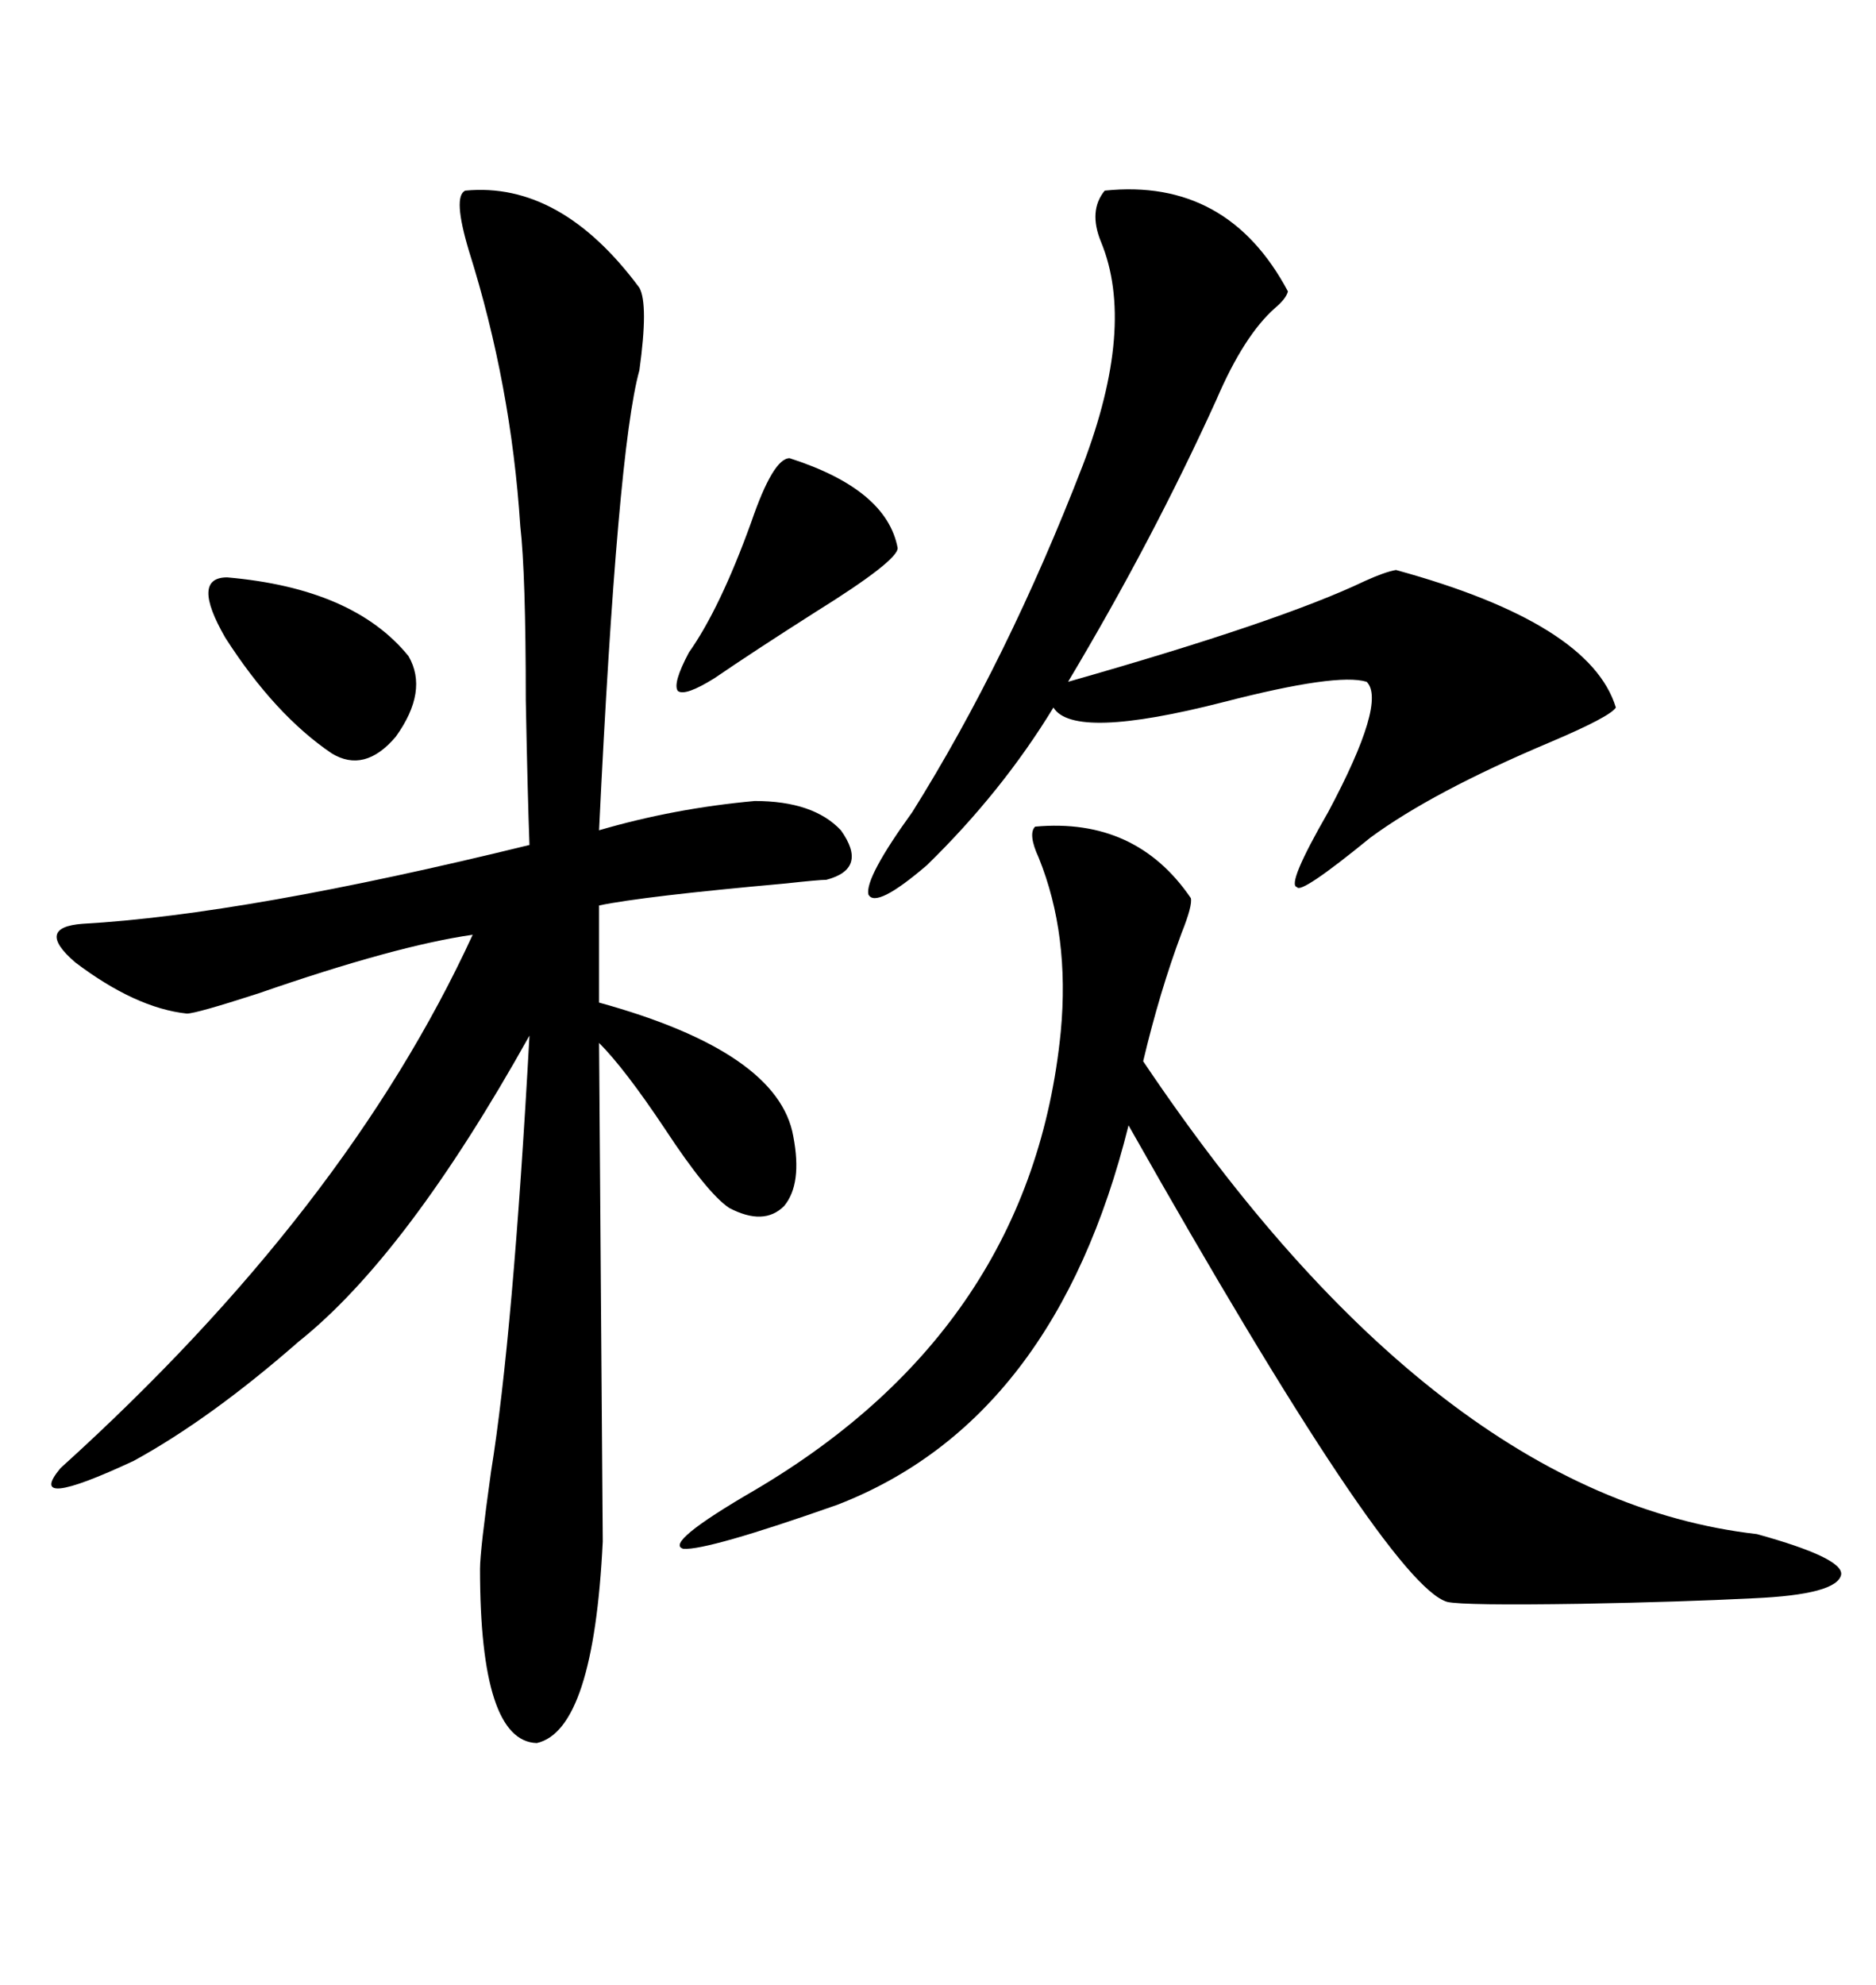 <svg xmlns="http://www.w3.org/2000/svg" xmlns:xlink="http://www.w3.org/1999/xlink" width="300" height="317.285"><path d="M74.41 30.47L74.41 30.47Q89.65 29.00 102.25 46.00L102.25 46.00Q103.71 48.63 102.25 59.18L102.25 59.18Q98.73 71.78 95.80 132.71L95.80 132.71Q107.81 129.20 120.70 128.03L120.70 128.03Q130.08 128.03 134.47 132.71L134.47 132.71Q138.87 138.87 132.13 140.63L132.13 140.63Q130.96 140.63 125.68 141.21L125.68 141.21Q102.83 143.26 95.80 144.73L95.80 144.73L95.80 160.25Q124.51 168.16 126.86 181.64L126.86 181.64Q128.32 189.26 125.39 192.77L125.39 192.77Q122.17 196.00 116.60 193.07L116.60 193.07Q113.09 190.72 106.35 180.47L106.35 180.47Q99.90 170.80 95.80 166.70L95.80 166.70L96.39 246.39Q94.92 276.56 85.84 278.61L85.84 278.61Q76.76 278.32 76.76 250.78L76.76 250.78Q76.76 247.85 78.52 235.25L78.52 235.25Q82.03 213.57 84.67 165.53L84.67 165.53Q65.04 200.68 47.75 214.45L47.75 214.45Q33.69 226.76 21.39 233.50L21.39 233.50Q3.81 241.70 9.67 234.67L9.67 234.67Q55.37 193.36 75.59 149.41L75.59 149.41Q63.28 151.17 41.31 158.79L41.31 158.79Q31.35 162.01 29.88 162.01L29.88 162.01Q21.68 161.13 12.01 153.81L12.01 153.81Q5.57 148.24 13.18 147.66L13.18 147.66Q39.26 146.19 84.67 135.06L84.67 135.06Q84.38 127.44 84.08 111.91L84.08 111.91Q84.08 91.70 83.20 84.08L83.20 84.08Q81.74 61.52 75 40.14L75 40.14Q72.36 31.35 74.41 30.47ZM165.53 132.13L165.53 132.13Q181.64 130.66 190.43 143.55L190.43 143.55Q190.72 144.73 188.96 149.12L188.96 149.12Q185.45 158.50 182.81 169.63L182.81 169.63Q229.69 239.36 280.96 245.21L280.96 245.21Q294.73 249.02 294.43 251.66L294.43 251.66Q293.85 254.88 280.37 255.47L280.37 255.47Q268.95 256.05 252.83 256.35L252.83 256.35Q234.08 256.64 231.45 256.05L231.45 256.05Q222.07 253.42 180.47 179.88L180.47 179.88Q168.75 227.05 133.89 240.53L133.89 240.53Q113.09 247.85 109.28 247.56L109.28 247.56Q106.05 246.68 120.70 238.18L120.70 238.18Q164.94 212.11 169.63 164.94L169.63 164.94Q171.09 149.41 166.11 137.11L166.11 137.11Q164.36 133.30 165.53 132.13ZM176.66 30.47L176.66 30.47Q196.29 28.42 205.96 46.58L205.96 46.58Q205.66 47.75 203.91 49.22L203.91 49.22Q198.93 53.61 194.53 63.87L194.53 63.87Q184.28 86.43 170.80 108.98L170.80 108.98Q204.79 99.32 218.26 92.87L218.26 92.87Q221.48 91.41 223.24 91.11L223.24 91.11Q254.30 99.61 258.40 113.09L258.40 113.09Q257.52 114.55 247.85 118.65L247.85 118.65Q229.10 126.56 219.14 133.89L219.14 133.89Q208.01 142.97 207.42 141.80L207.42 141.80Q205.66 141.50 212.40 129.79L212.40 129.79Q221.78 112.21 218.55 108.98L218.55 108.98Q213.87 107.52 195.70 112.21L195.70 112.21Q171.68 118.36 168.46 113.09L168.46 113.09Q160.25 126.56 148.24 138.28L148.24 138.28Q140.04 145.31 138.87 142.97L138.87 142.97Q138.28 140.33 145.90 129.79L145.90 129.79Q161.13 105.47 173.14 74.41L173.14 74.41Q181.64 52.15 176.07 38.67L176.07 38.67Q174.02 33.69 176.66 30.47ZM36.33 92.29L36.33 92.29Q56.54 94.04 65.33 104.88L65.33 104.88Q68.55 110.45 63.28 117.77L63.28 117.77Q58.30 123.63 53.03 120.41L53.03 120.41Q43.95 114.26 36.04 101.95L36.04 101.95Q30.47 92.29 36.33 92.29ZM126.27 73.24L126.27 73.24Q141.80 78.22 143.55 87.60L143.55 87.60Q143.55 89.65 130.37 97.85L130.37 97.85Q120.70 104.00 114.26 108.40L114.26 108.40Q109.57 111.33 108.40 110.45L108.40 110.45Q107.52 109.28 110.16 104.30L110.16 104.30Q115.14 97.27 120.12 83.50L120.12 83.50Q123.63 73.24 126.27 73.24Z"/></svg>
